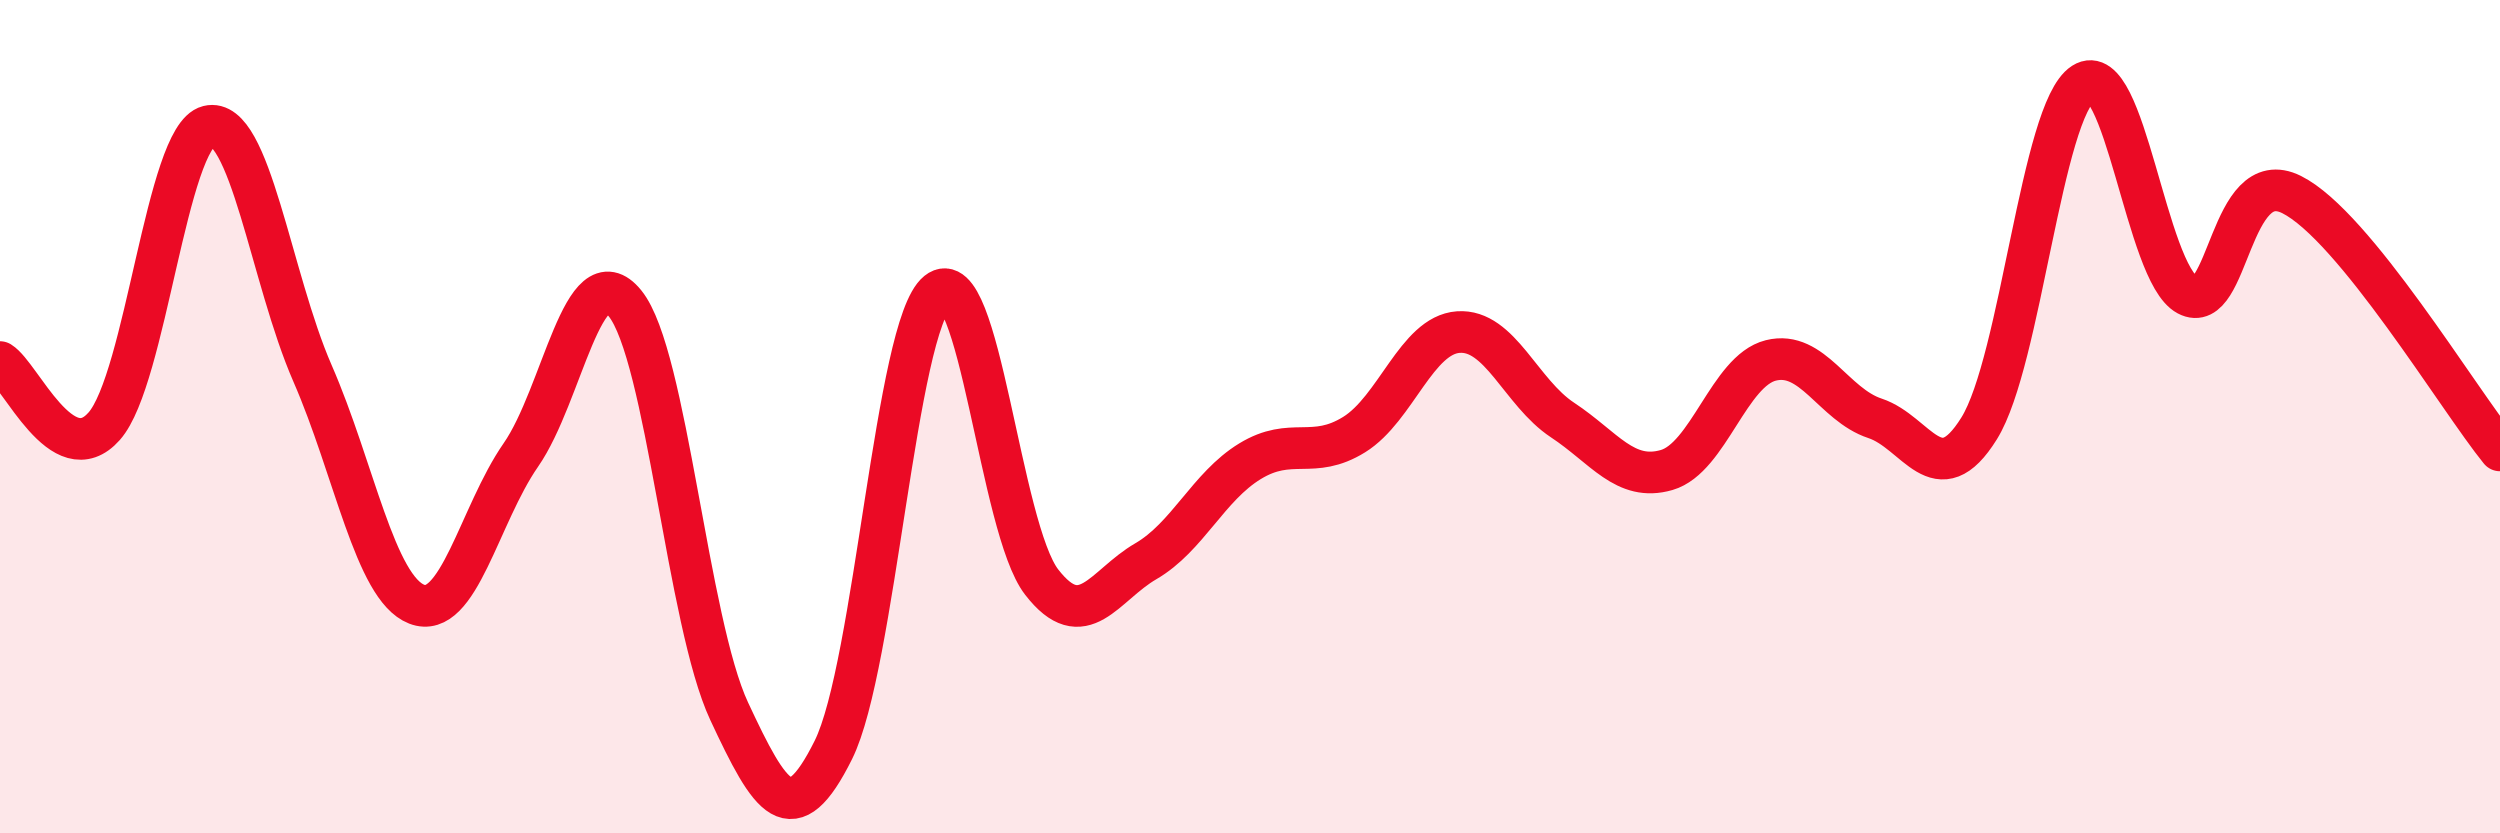 
    <svg width="60" height="20" viewBox="0 0 60 20" xmlns="http://www.w3.org/2000/svg">
      <path
        d="M 0,8.69 C 0.5,9 1.5,11.36 2.5,10.23 C 3.5,9.1 4,3.28 5,3.03 C 6,2.78 6.5,6.67 7.5,8.96 C 8.5,11.25 9,14.11 10,14.5 C 11,14.89 11.5,12.36 12.5,10.92 C 13.5,9.48 14,6.05 15,7.28 C 16,8.51 16.5,14.93 17.5,17.07 C 18.5,19.21 19,20.01 20,18 C 21,15.99 21.5,7.82 22.5,7.01 C 23.5,6.2 24,12.68 25,13.97 C 26,15.26 26.5,14.05 27.5,13.47 C 28.5,12.89 29,11.68 30,11.07 C 31,10.46 31.5,11.05 32.5,10.43 C 33.5,9.81 34,8.04 35,7.97 C 36,7.9 36.5,9.42 37.5,10.08 C 38.5,10.74 39,11.57 40,11.28 C 41,10.99 41.5,8.9 42.5,8.65 C 43.5,8.4 44,9.71 45,10.04 C 46,10.37 46.5,11.89 47.5,10.28 C 48.5,8.67 49,2.64 50,2 C 51,1.36 51.5,6.55 52.5,7.08 C 53.5,7.61 53.5,3.92 55,4.67 C 56.5,5.42 59,9.58 60,10.81L60 20L0 20Z"
        fill="#EB0A25"
        opacity="0.1"
        stroke-linecap="round"
        stroke-linejoin="round"
      />
      <path
        d="M 0,8.69 C 0.5,9 1.5,11.36 2.5,10.23 C 3.5,9.1 4,3.28 5,3.03 C 6,2.78 6.5,6.67 7.5,8.96 C 8.5,11.25 9,14.11 10,14.5 C 11,14.89 11.5,12.36 12.5,10.92 C 13.5,9.48 14,6.05 15,7.28 C 16,8.51 16.5,14.93 17.5,17.07 C 18.5,19.21 19,20.01 20,18 C 21,15.99 21.5,7.82 22.5,7.01 C 23.5,6.2 24,12.68 25,13.97 C 26,15.26 26.5,14.05 27.5,13.47 C 28.5,12.89 29,11.68 30,11.07 C 31,10.46 31.5,11.05 32.5,10.43 C 33.5,9.81 34,8.04 35,7.97 C 36,7.9 36.5,9.42 37.5,10.08 C 38.5,10.74 39,11.57 40,11.28 C 41,10.99 41.5,8.9 42.5,8.65 C 43.5,8.4 44,9.71 45,10.04 C 46,10.37 46.5,11.89 47.5,10.28 C 48.5,8.67 49,2.64 50,2 C 51,1.36 51.5,6.55 52.5,7.08 C 53.5,7.61 53.5,3.92 55,4.67 C 56.5,5.42 59,9.58 60,10.81"
        stroke="#EB0A25"
        stroke-width="1"
        fill="none"
        stroke-linecap="round"
        stroke-linejoin="round"
      />
    </svg>
  